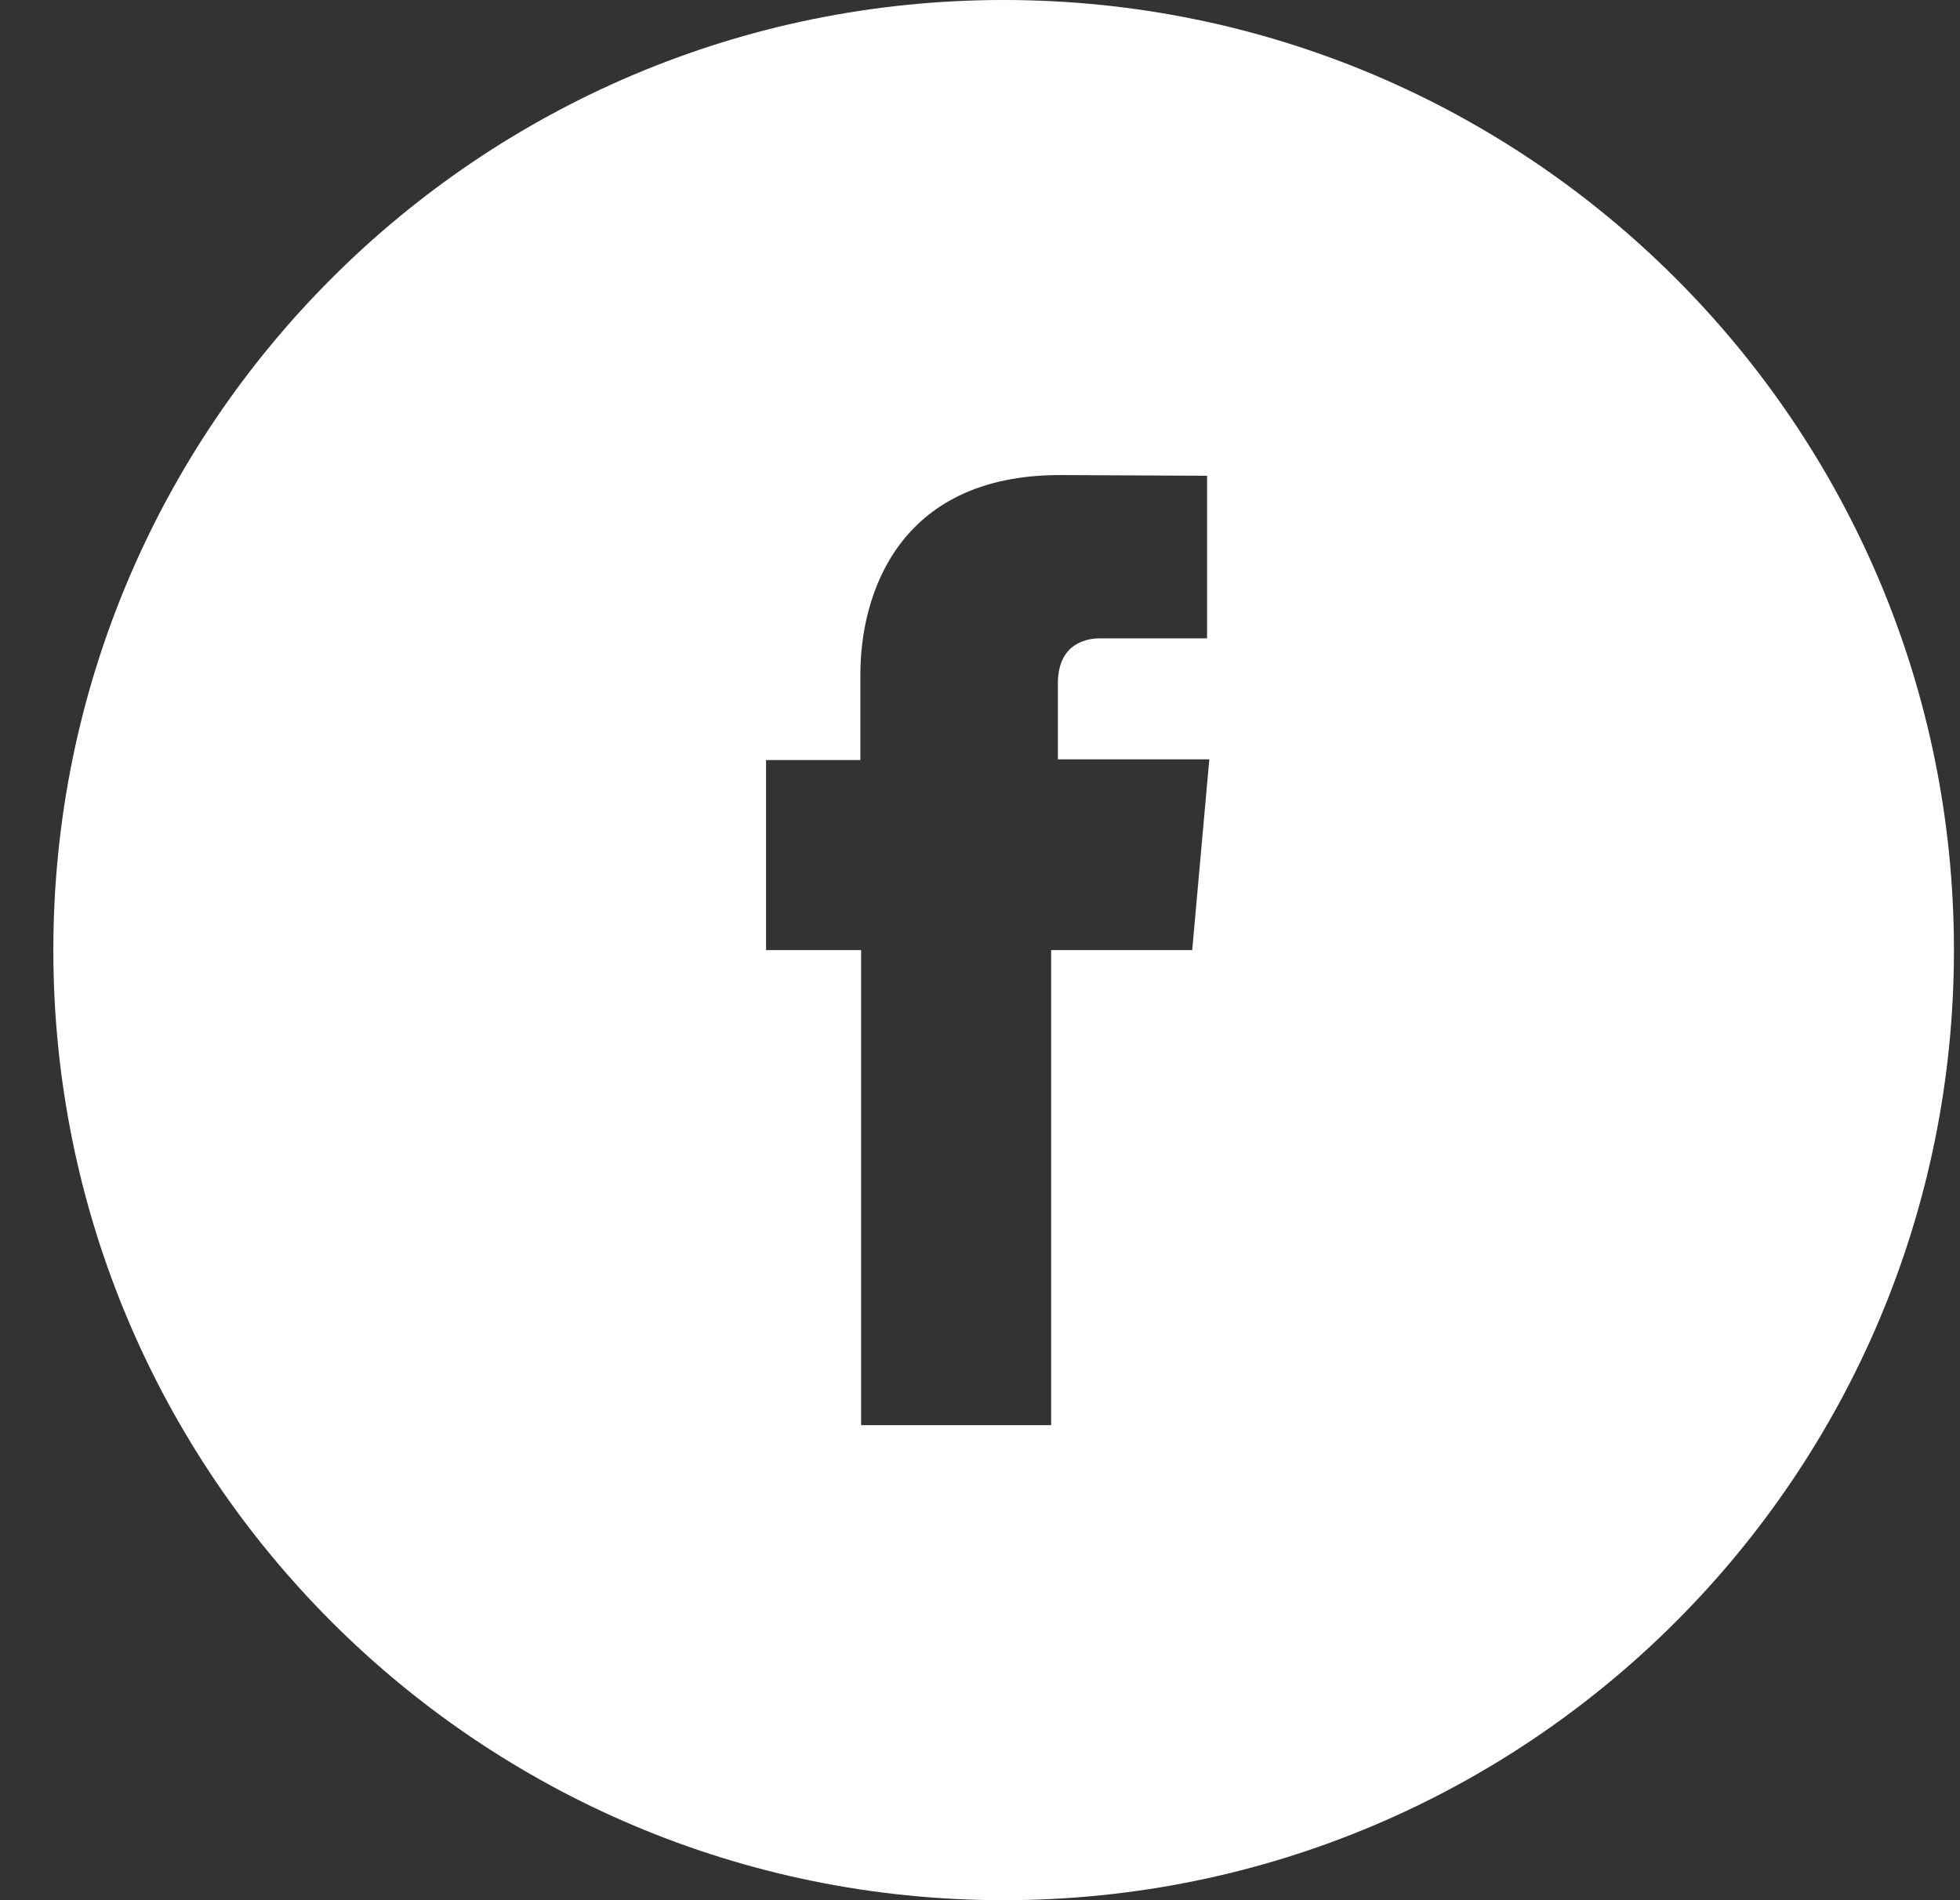 <?xml version="1.0" encoding="UTF-8"?> <svg xmlns="http://www.w3.org/2000/svg" width="33" height="32" viewBox="0 0 33 32" fill="none"><rect x="0" y="0" width="33" height="32" fill="#333333" stroke="none"/><path fill-rule="evenodd" clip-rule="evenodd" d="M16.898 32C25.735 32 32.898 24.837 32.898 16C32.898 7.163 25.735 0 16.898 0C8.062 0 0.898 7.163 0.898 16C0.898 24.837 8.062 32 16.898 32ZM17.811 11.512V12.787H20.361L20.186 14.738L20.073 16H17.698V24H14.498V16H12.898V14.738V12.8H14.486V11.35C14.486 10.05 15.098 8 17.848 8L20.323 8.012V10.75H18.523C18.223 10.75 17.811 10.887 17.811 11.512Z" fill="white"></path></svg> 
